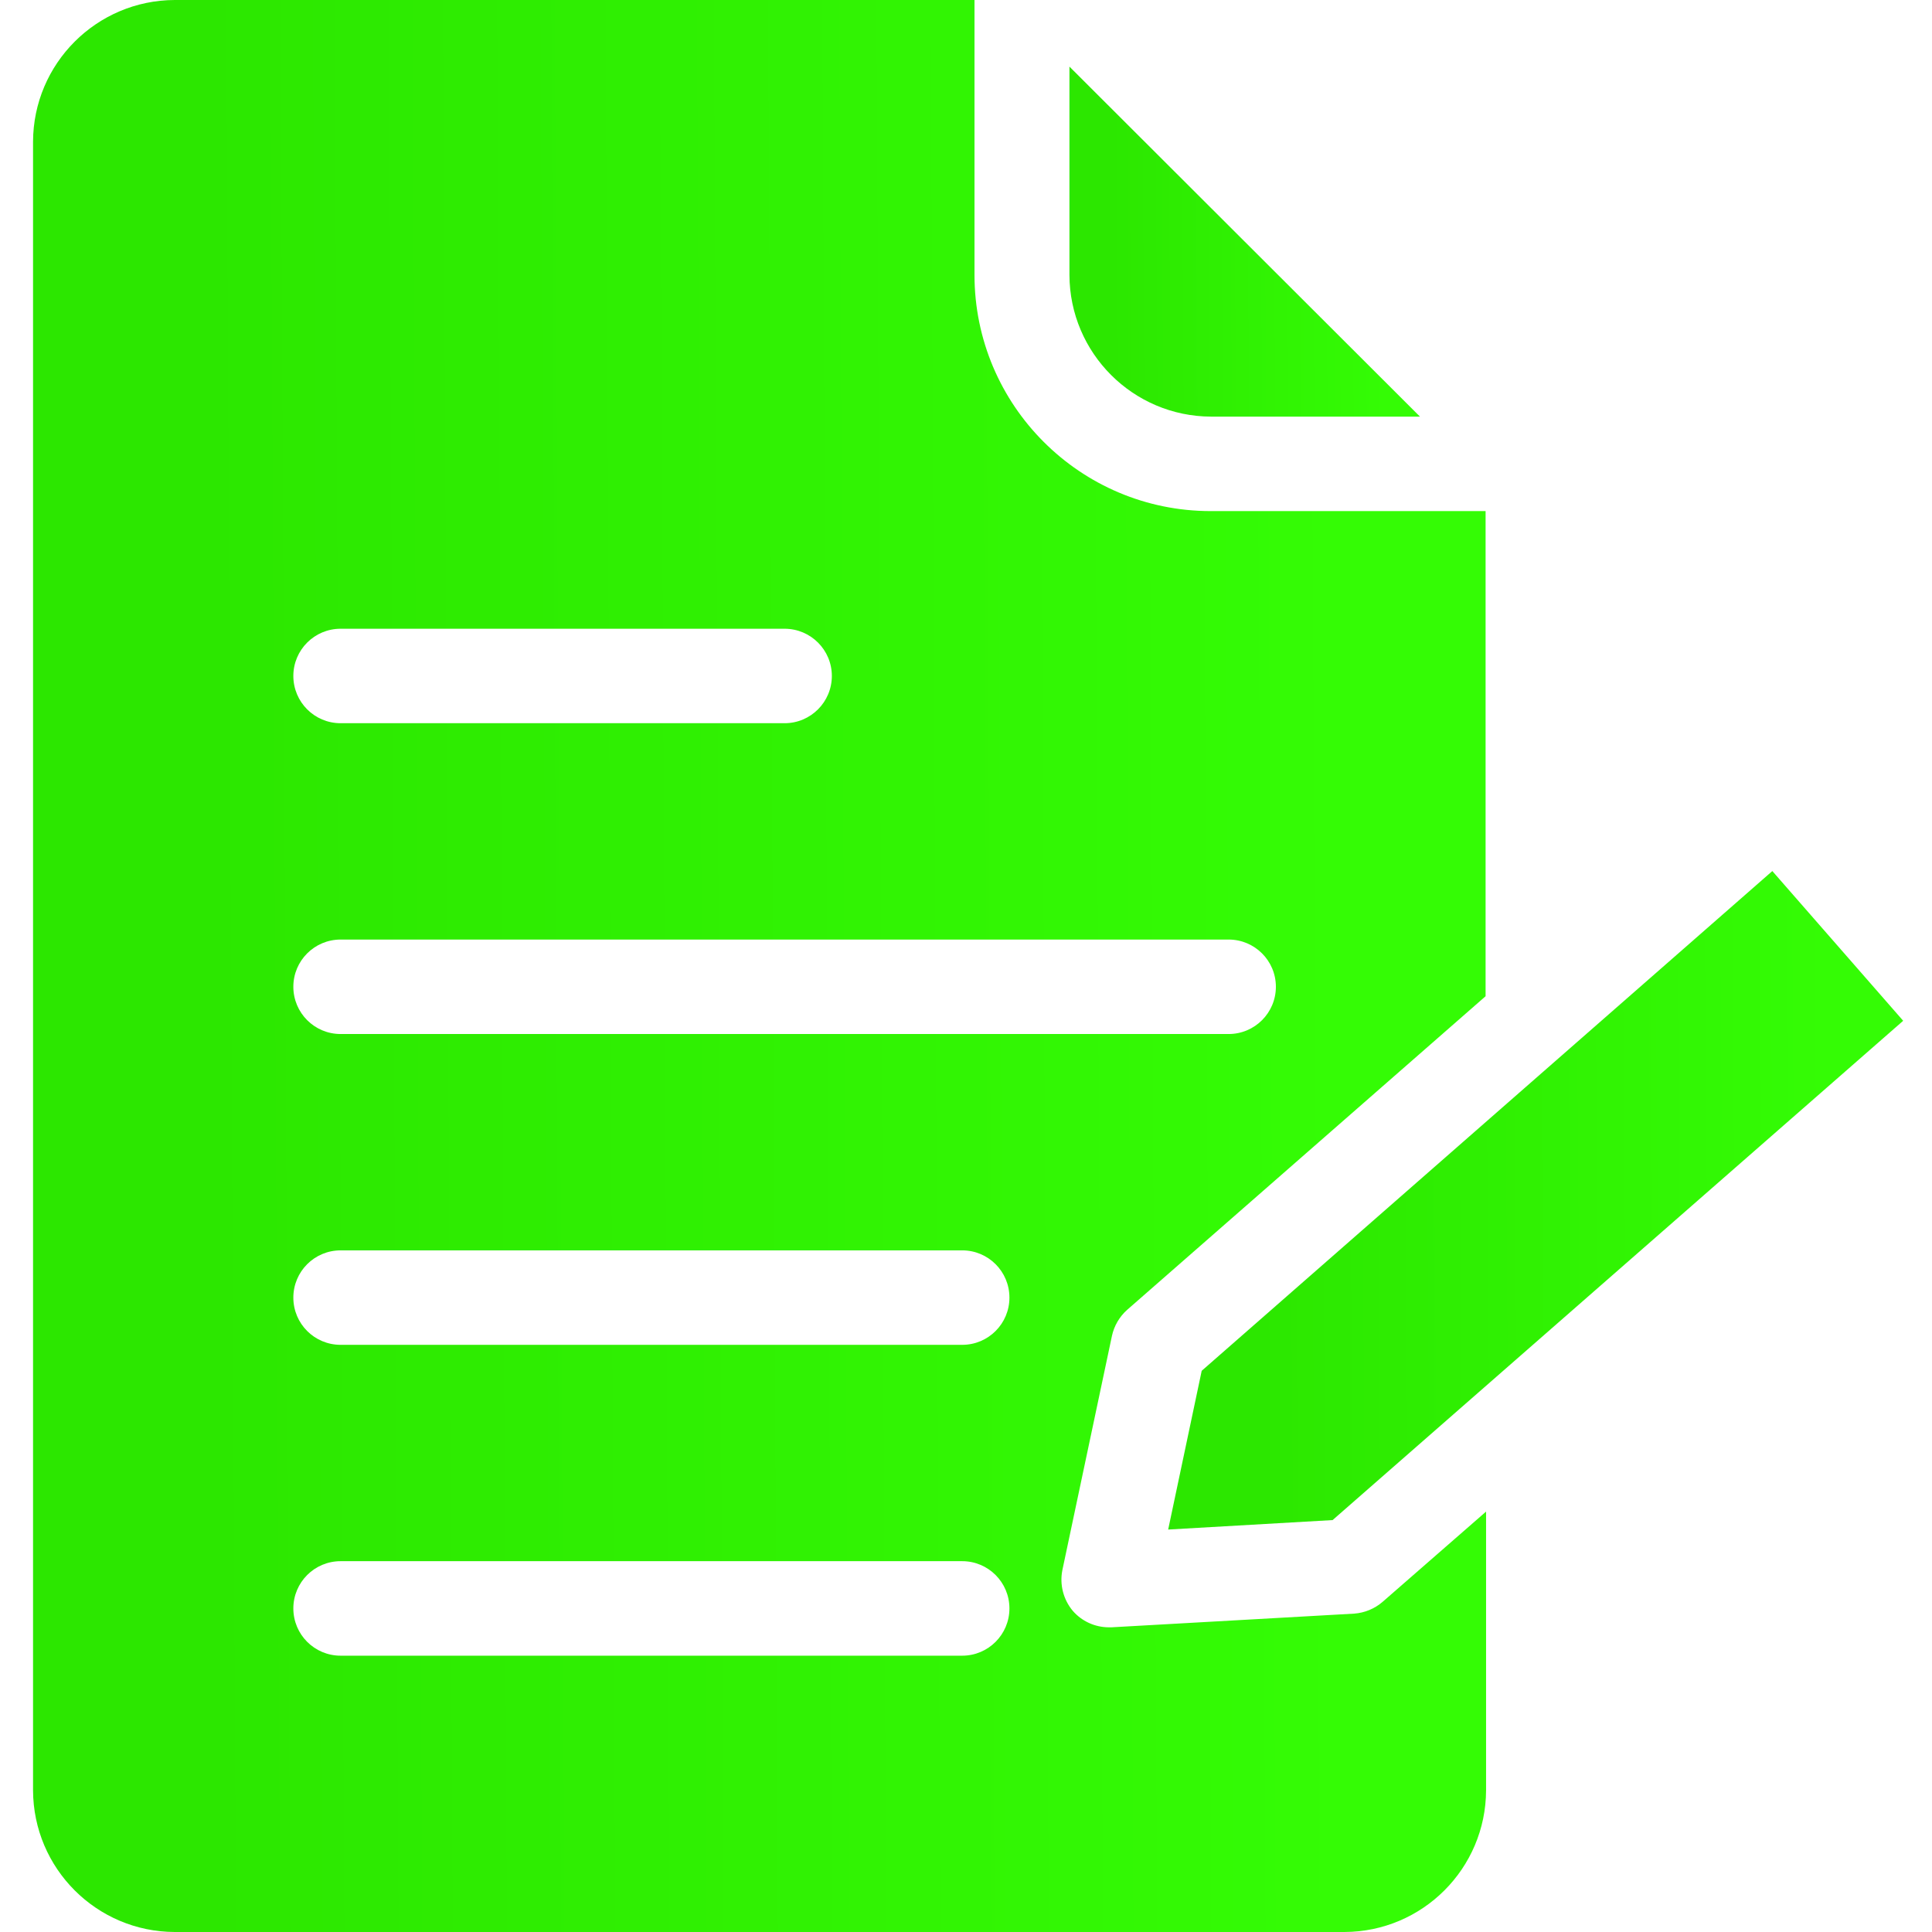<?xml version="1.0" encoding="UTF-8"?> <svg xmlns="http://www.w3.org/2000/svg" width="48" height="48" viewBox="0 0 48 48" fill="none"> <path d="M29.023 38.001L33.108 37.766L47.284 25.361L44.033 21.641L29.856 34.057L29.023 38.001Z" fill="url(#paint0_linear)"></path> <path d="M30.091 10.351H35.279L26.57 1.655V6.83C26.576 8.772 28.149 10.345 30.091 10.351Z" fill="url(#paint1_linear)"></path> <path d="M33.647 40.09L27.614 40.43H27.544C27.201 40.428 26.876 40.279 26.652 40.02C26.418 39.74 26.323 39.369 26.394 39.01L27.626 33.189C27.68 32.94 27.812 32.714 28.002 32.544L36.909 24.751V12.698H30.079C26.839 12.697 24.212 10.07 24.211 6.83V0H4.342C2.4 0.006 0.827 1.579 0.821 3.521V44.479C0.827 46.421 2.4 47.995 4.342 48H33.4C35.342 47.995 36.915 46.421 36.921 44.479V37.555L34.351 39.797C34.154 39.967 33.907 40.07 33.647 40.09ZM8.462 15.621H19.493C20.141 15.621 20.667 16.146 20.667 16.794C20.667 17.442 20.141 17.968 19.493 17.968H8.462C7.813 17.968 7.288 17.442 7.288 16.794C7.288 16.146 7.813 15.621 8.462 15.621ZM8.462 23.343H30.525C31.173 23.343 31.699 23.868 31.699 24.516C31.699 25.164 31.173 25.69 30.525 25.69H8.462C7.813 25.69 7.288 25.164 7.288 24.516C7.288 23.868 7.813 23.343 8.462 23.343ZM23.906 41.135H8.462C7.813 41.135 7.288 40.609 7.288 39.961C7.288 39.313 7.813 38.787 8.462 38.787H23.906C24.554 38.787 25.079 39.313 25.079 39.961C25.079 40.609 24.554 41.135 23.906 41.135ZM23.906 33.412H8.462C7.813 33.412 7.288 32.887 7.288 32.239C7.288 31.59 7.813 31.065 8.462 31.065H23.906C24.554 31.065 25.079 31.59 25.079 32.239C25.079 32.887 24.554 33.412 23.906 33.412Z" fill="url(#paint2_linear)"></path> <defs> <linearGradient id="paint0_linear" x1="45.409" y1="21.641" x2="31.112" y2="21.748" gradientUnits="userSpaceOnUse"> <stop stop-color="#34FC05"></stop> <stop offset="1" stop-color="#2CE700"></stop> </linearGradient> <linearGradient id="paint1_linear" x1="34.385" y1="1.655" x2="27.566" y2="1.701" gradientUnits="userSpaceOnUse"> <stop stop-color="#34FC05"></stop> <stop offset="1" stop-color="#2CE700"></stop> </linearGradient> <linearGradient id="paint2_linear" x1="33.214" y1="2.45125e-05" x2="4.95" y2="0.144" gradientUnits="userSpaceOnUse"> <stop stop-color="#34FC05"></stop> <stop offset="1" stop-color="#2CE700"></stop> </linearGradient> </defs> </svg> 